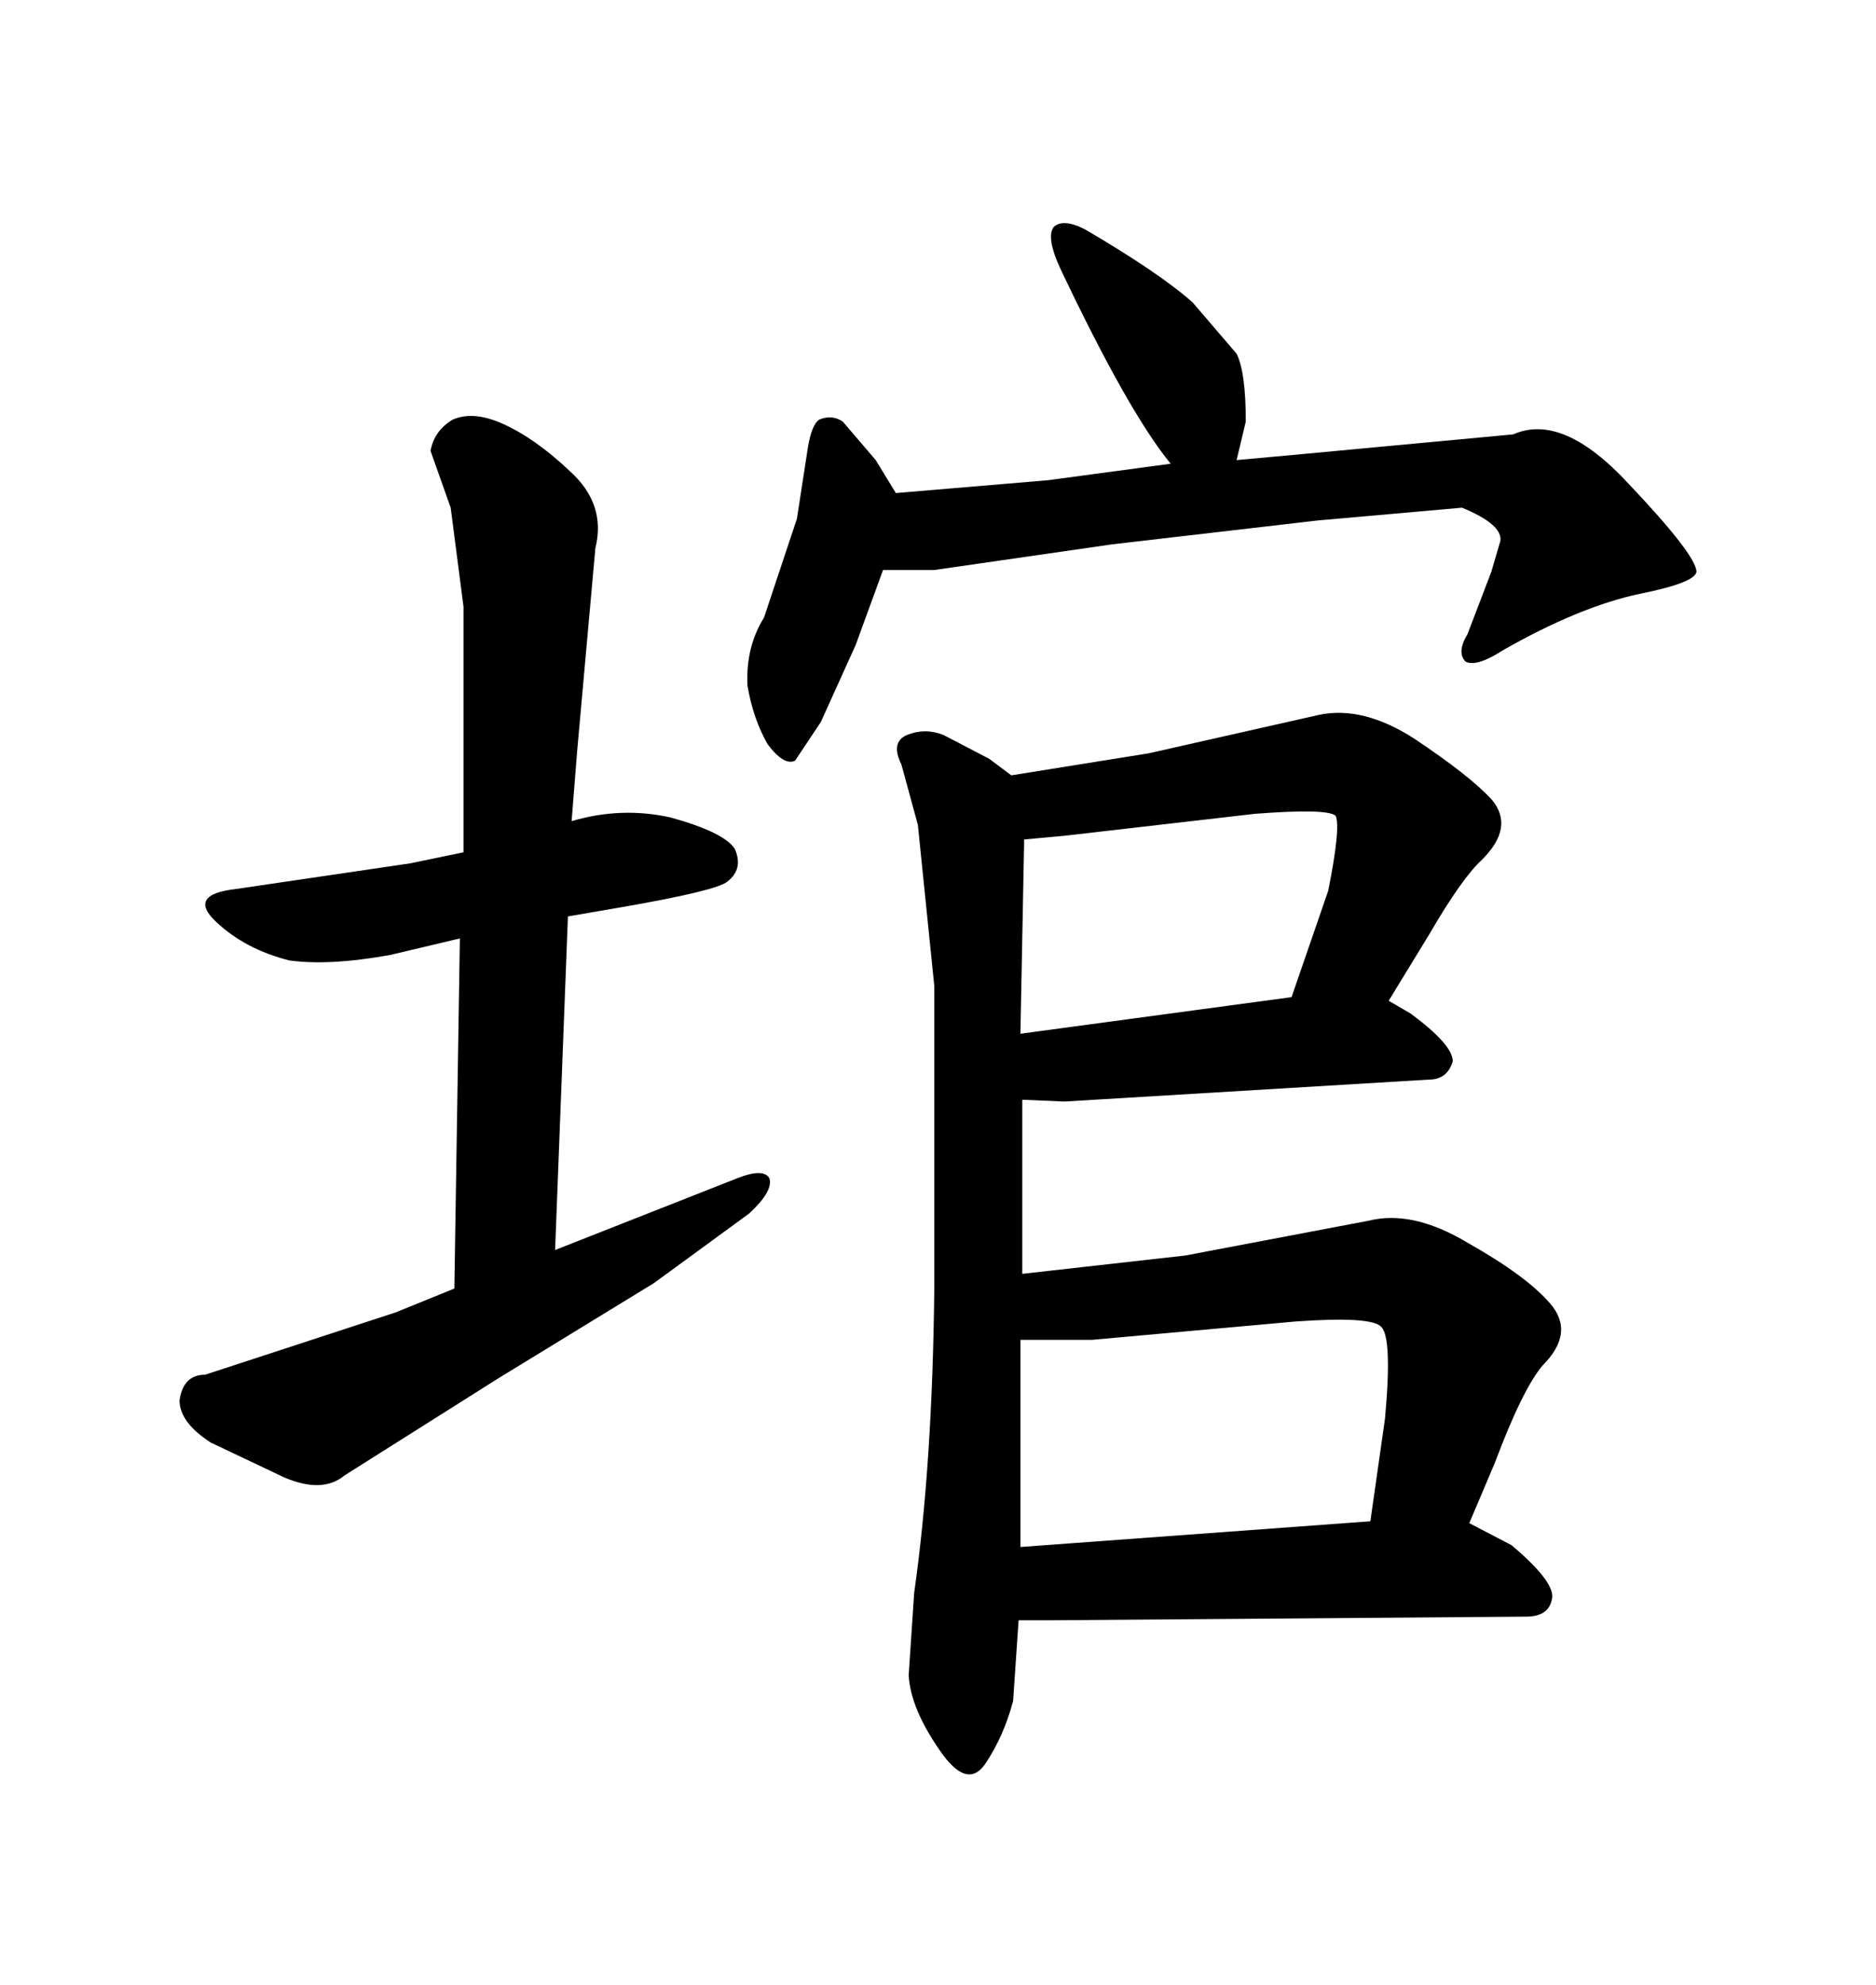 <svg xmlns="http://www.w3.org/2000/svg" xmlns:xlink="http://www.w3.org/1999/xlink" width="300" height="317.285"><path d="M129.20 71.48L127.44 82.91L122.17 98.73Q119.24 103.42 119.53 109.57L119.53 109.57Q120.41 114.84 122.75 118.95L122.75 118.95Q125.39 122.46 127.15 121.58L127.15 121.58L131.25 115.43L136.82 103.13L141.21 91.11L149.41 91.11L177.83 87.01L210.64 83.20L233.79 81.15Q240.23 83.79 239.94 86.43L239.94 86.43L238.48 91.41L234.67 101.37Q232.91 104.30 234.38 105.76L234.38 105.76Q236.13 106.64 240.23 104.00L240.23 104.00Q252.54 96.97 262.21 94.92L262.21 94.92Q271.00 93.16 271.29 91.41L271.29 91.41Q271.29 88.77 260.45 77.34L260.45 77.34Q249.90 65.92 241.99 69.43L241.99 69.43L207.42 72.66L197.75 73.54L199.22 67.38Q199.22 59.47 197.75 56.54L197.75 56.54L190.72 48.34Q185.45 43.65 173.44 36.62L173.44 36.62Q169.92 34.86 168.46 36.33L168.46 36.33Q167.29 38.09 169.63 43.07L169.63 43.07Q180.47 65.92 187.21 74.12L187.21 74.12L167.58 76.76L143.26 78.81L140.04 73.54L134.77 67.38Q133.01 66.21 130.96 67.09L130.96 67.09Q129.79 67.97 129.20 71.48L129.20 71.48ZM163.48 175.78L170.21 176.07L228.52 172.56Q231.45 172.56 232.32 169.63L232.32 169.63Q232.32 166.99 225.59 162.01L225.59 162.01L222.07 159.96L228.52 149.41Q233.79 140.33 237.01 137.40L237.01 137.40Q242.29 132.13 238.48 127.73L238.48 127.73Q234.96 123.93 226.17 118.07L226.17 118.07Q217.97 112.79 210.94 114.26L210.94 114.26L183.69 120.41L161.72 123.93L158.20 121.29L150.88 117.48Q147.95 116.31 145.02 117.48L145.02 117.48Q142.38 118.65 144.14 122.17L144.14 122.17L146.78 131.84L149.41 157.62L149.41 205.66Q149.12 234.08 146.19 254.59L146.19 254.59L145.31 267.77Q145.61 273.05 150.29 279.79L150.29 279.79Q154.69 286.23 157.62 281.84L157.62 281.84Q160.55 277.44 162.01 271.88L162.01 271.88L162.89 258.98L168.46 258.98L244.04 258.40Q247.56 258.40 248.14 255.76L248.14 255.76Q249.02 253.13 241.70 246.97L241.70 246.97L234.96 243.46L239.06 233.79Q243.46 222.07 246.68 218.26L246.68 218.26Q251.95 212.99 247.85 208.30L247.85 208.30Q244.04 203.91 234.67 198.63L234.67 198.63Q225.88 193.36 218.85 195.12L218.85 195.12L189.55 200.68L163.48 203.61L163.48 175.78ZM219.14 243.16L163.18 247.27L163.18 214.16L174.61 214.16L207.13 211.23Q219.43 210.35 220.90 212.11L220.90 212.11Q222.66 213.87 221.48 226.76L221.48 226.76L219.14 243.16ZM206.54 159.38L163.18 165.23L163.77 134.77L163.77 134.18L170.21 133.59L200.68 130.08Q212.11 129.20 213.57 130.37L213.57 130.37Q214.45 132.13 212.40 142.38L212.40 142.38L206.54 159.38ZM62.40 152.64L73.54 150L72.66 205.96L63.28 209.77L32.81 219.73Q29.30 219.73 28.71 223.83L28.71 223.83Q28.71 227.34 33.69 230.57L33.69 230.57L45.41 236.13Q51.56 238.77 55.08 235.84L55.08 235.84L79.69 220.31L104.59 205.08L119.82 193.95Q123.63 190.43 123.05 188.38L123.05 188.38Q122.17 186.62 117.77 188.38L117.77 188.38L88.77 199.80L90.82 146.48L99.32 145.02Q114.55 142.38 116.31 140.92L116.31 140.92Q118.95 138.87 117.48 135.64L117.48 135.64Q115.72 133.01 107.23 130.66L107.23 130.66Q99.32 128.91 91.41 131.25L91.41 131.25L92.29 120.12L95.21 87.60Q96.97 80.57 91.11 75.29L91.11 75.29Q85.55 70.02 80.27 67.68L80.27 67.68Q75.59 65.63 72.36 67.09L72.36 67.09Q69.43 68.85 68.85 72.07L68.85 72.07L72.07 81.15L74.12 96.97L74.12 136.23L65.63 137.99L37.79 142.09Q29.88 142.97 34.57 147.36L34.57 147.36Q39.26 151.76 46.29 153.52L46.29 153.52Q52.73 154.39 62.40 152.64L62.40 152.64Z"/></svg>